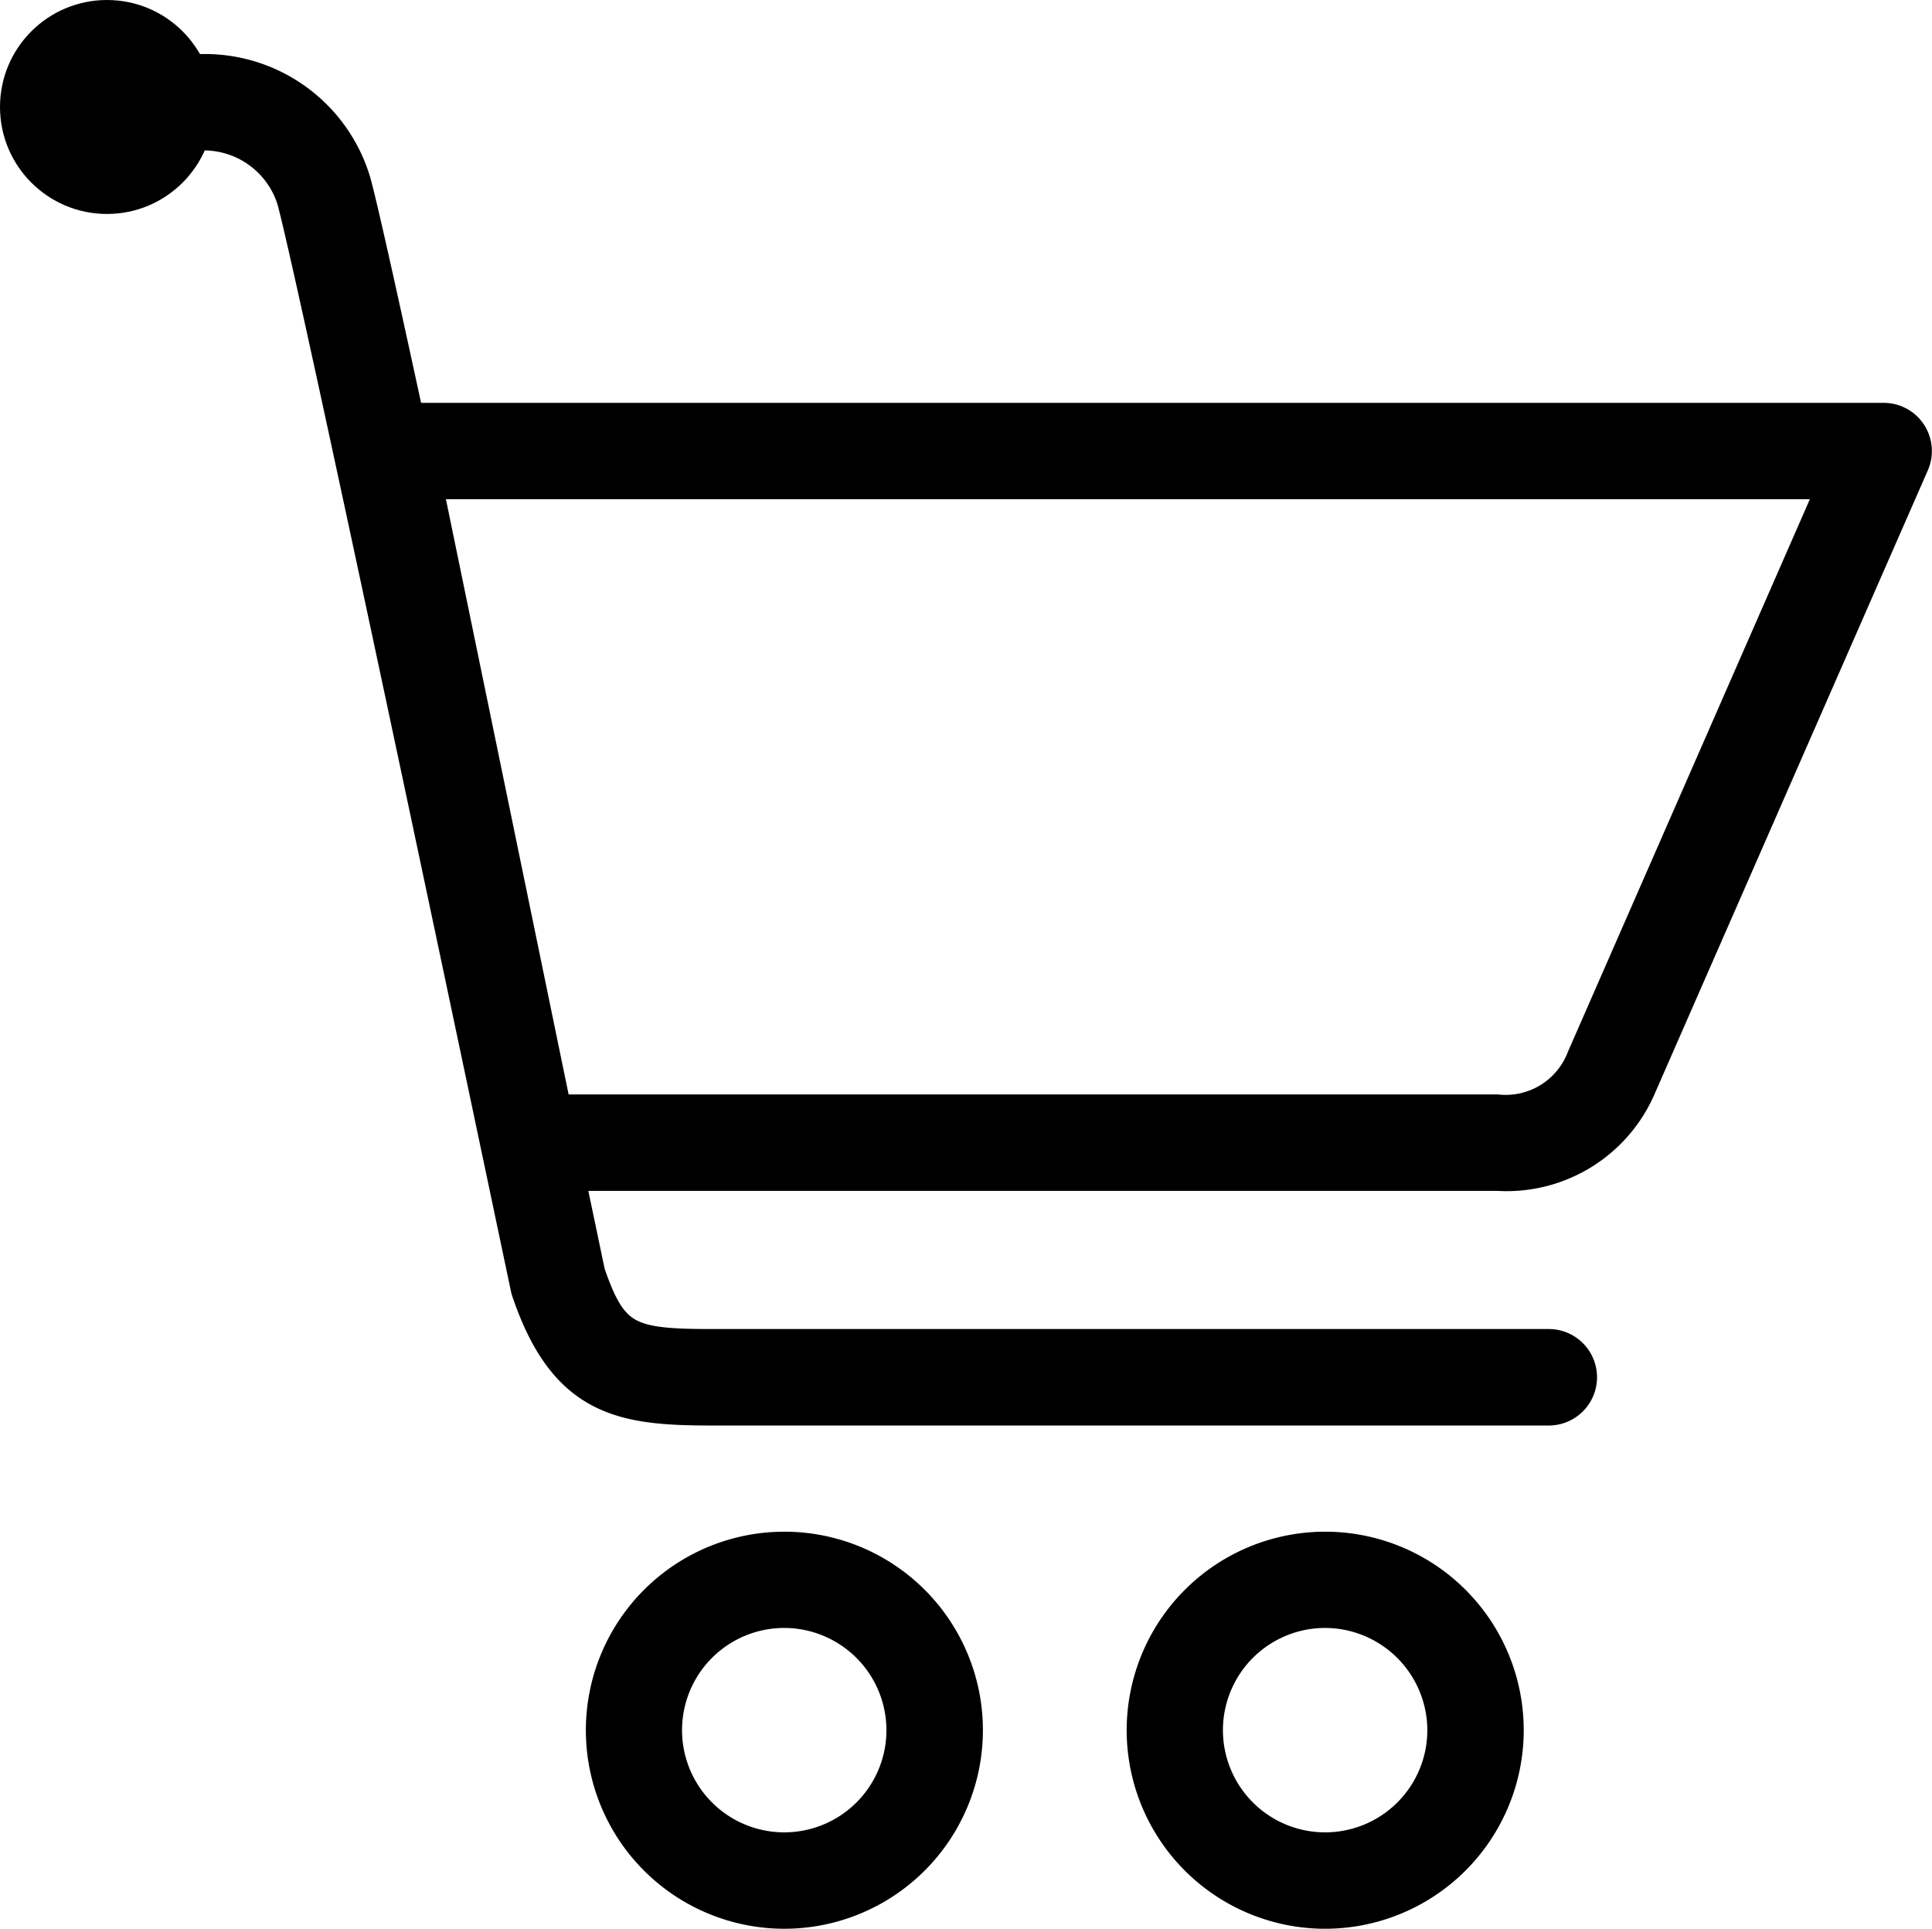 <svg xmlns="http://www.w3.org/2000/svg" width="26.675" height="26.629" viewBox="0 0 26.675 26.629">
  <g id="shopping_cart" data-name="shopping cart" transform="translate(-14.75 -14.75)">
    <g id="Group_21" data-name="Group 21" transform="translate(23.086 36.147)">
      <g id="Group_19" data-name="Group 19">
        <path id="Path_9" data-name="Path 9" d="M24.959,39.51a2.491,2.491,0,1,1,2.493-2.491A2.493,2.493,0,0,1,24.959,39.51Zm0-4.153A1.661,1.661,0,1,0,26.62,37.02,1.663,1.663,0,0,0,24.959,35.357Z" transform="translate(-22.467 -34.528)" stroke="#000" stroke-width="0.5"/>
      </g>
      <g id="Group_20" data-name="Group 20" transform="translate(7.469)">
        <path id="Path_10" data-name="Path 10" d="M31.857,39.51a2.491,2.491,0,1,1,2.49-2.491A2.493,2.493,0,0,1,31.857,39.51Zm0-4.153a1.661,1.661,0,1,0,1.659,1.662A1.665,1.665,0,0,0,31.857,35.357Z" transform="translate(-29.364 -34.528)" stroke="#000" stroke-width="0.5"/>
      </g>
    </g>
    <g id="Group_22" data-name="Group 22" transform="translate(19.676 20.561)">
      <path id="Path_11" data-name="Path 11" d="M35.064,30.516H21.7a.412.412,0,0,1-.405-.331l-1.967-9.55a.408.408,0,0,1,.086-.345.415.415,0,0,1,.321-.154H40.4a.415.415,0,0,1,.381.58l-3.768,8.6a1.977,1.977,0,0,1-1.935,1.2Zm-13.025-.832H35.06a1.167,1.167,0,0,0,1.211-.743l3.492-7.975H20.242Z" transform="translate(-19.318 -20.135)" stroke="#000" stroke-width="0.5"/>
    </g>
    <g id="Group_23" data-name="Group 23" transform="translate(16.137 15.746)">
      <path id="Path_12" data-name="Path 12" d="M36.047,34.124H24.488c-1.23,0-2.013-.113-2.521-1.633-.041-.184-2.914-13.892-3.233-15.048A1.318,1.318,0,0,0,17.5,16.52h-1.03a.415.415,0,1,1,0-.831H17.5a2.131,2.131,0,0,1,2.037,1.53c.327,1.181,3.115,14.489,3.232,15.054.317.933.571,1.019,1.722,1.019H36.047a.416.416,0,0,1,0,.832Z" transform="translate(-16.05 -15.689)" stroke="#000" stroke-width="0.5"/>
    </g>
    <g id="Group_24" data-name="Group 24" transform="translate(15 15)">
      <circle id="Ellipse_1" data-name="Ellipse 1" cx="1.227" cy="1.227" r="1.227" stroke="#000" stroke-width="0.5"/>
    </g>
  </g>
</svg>
